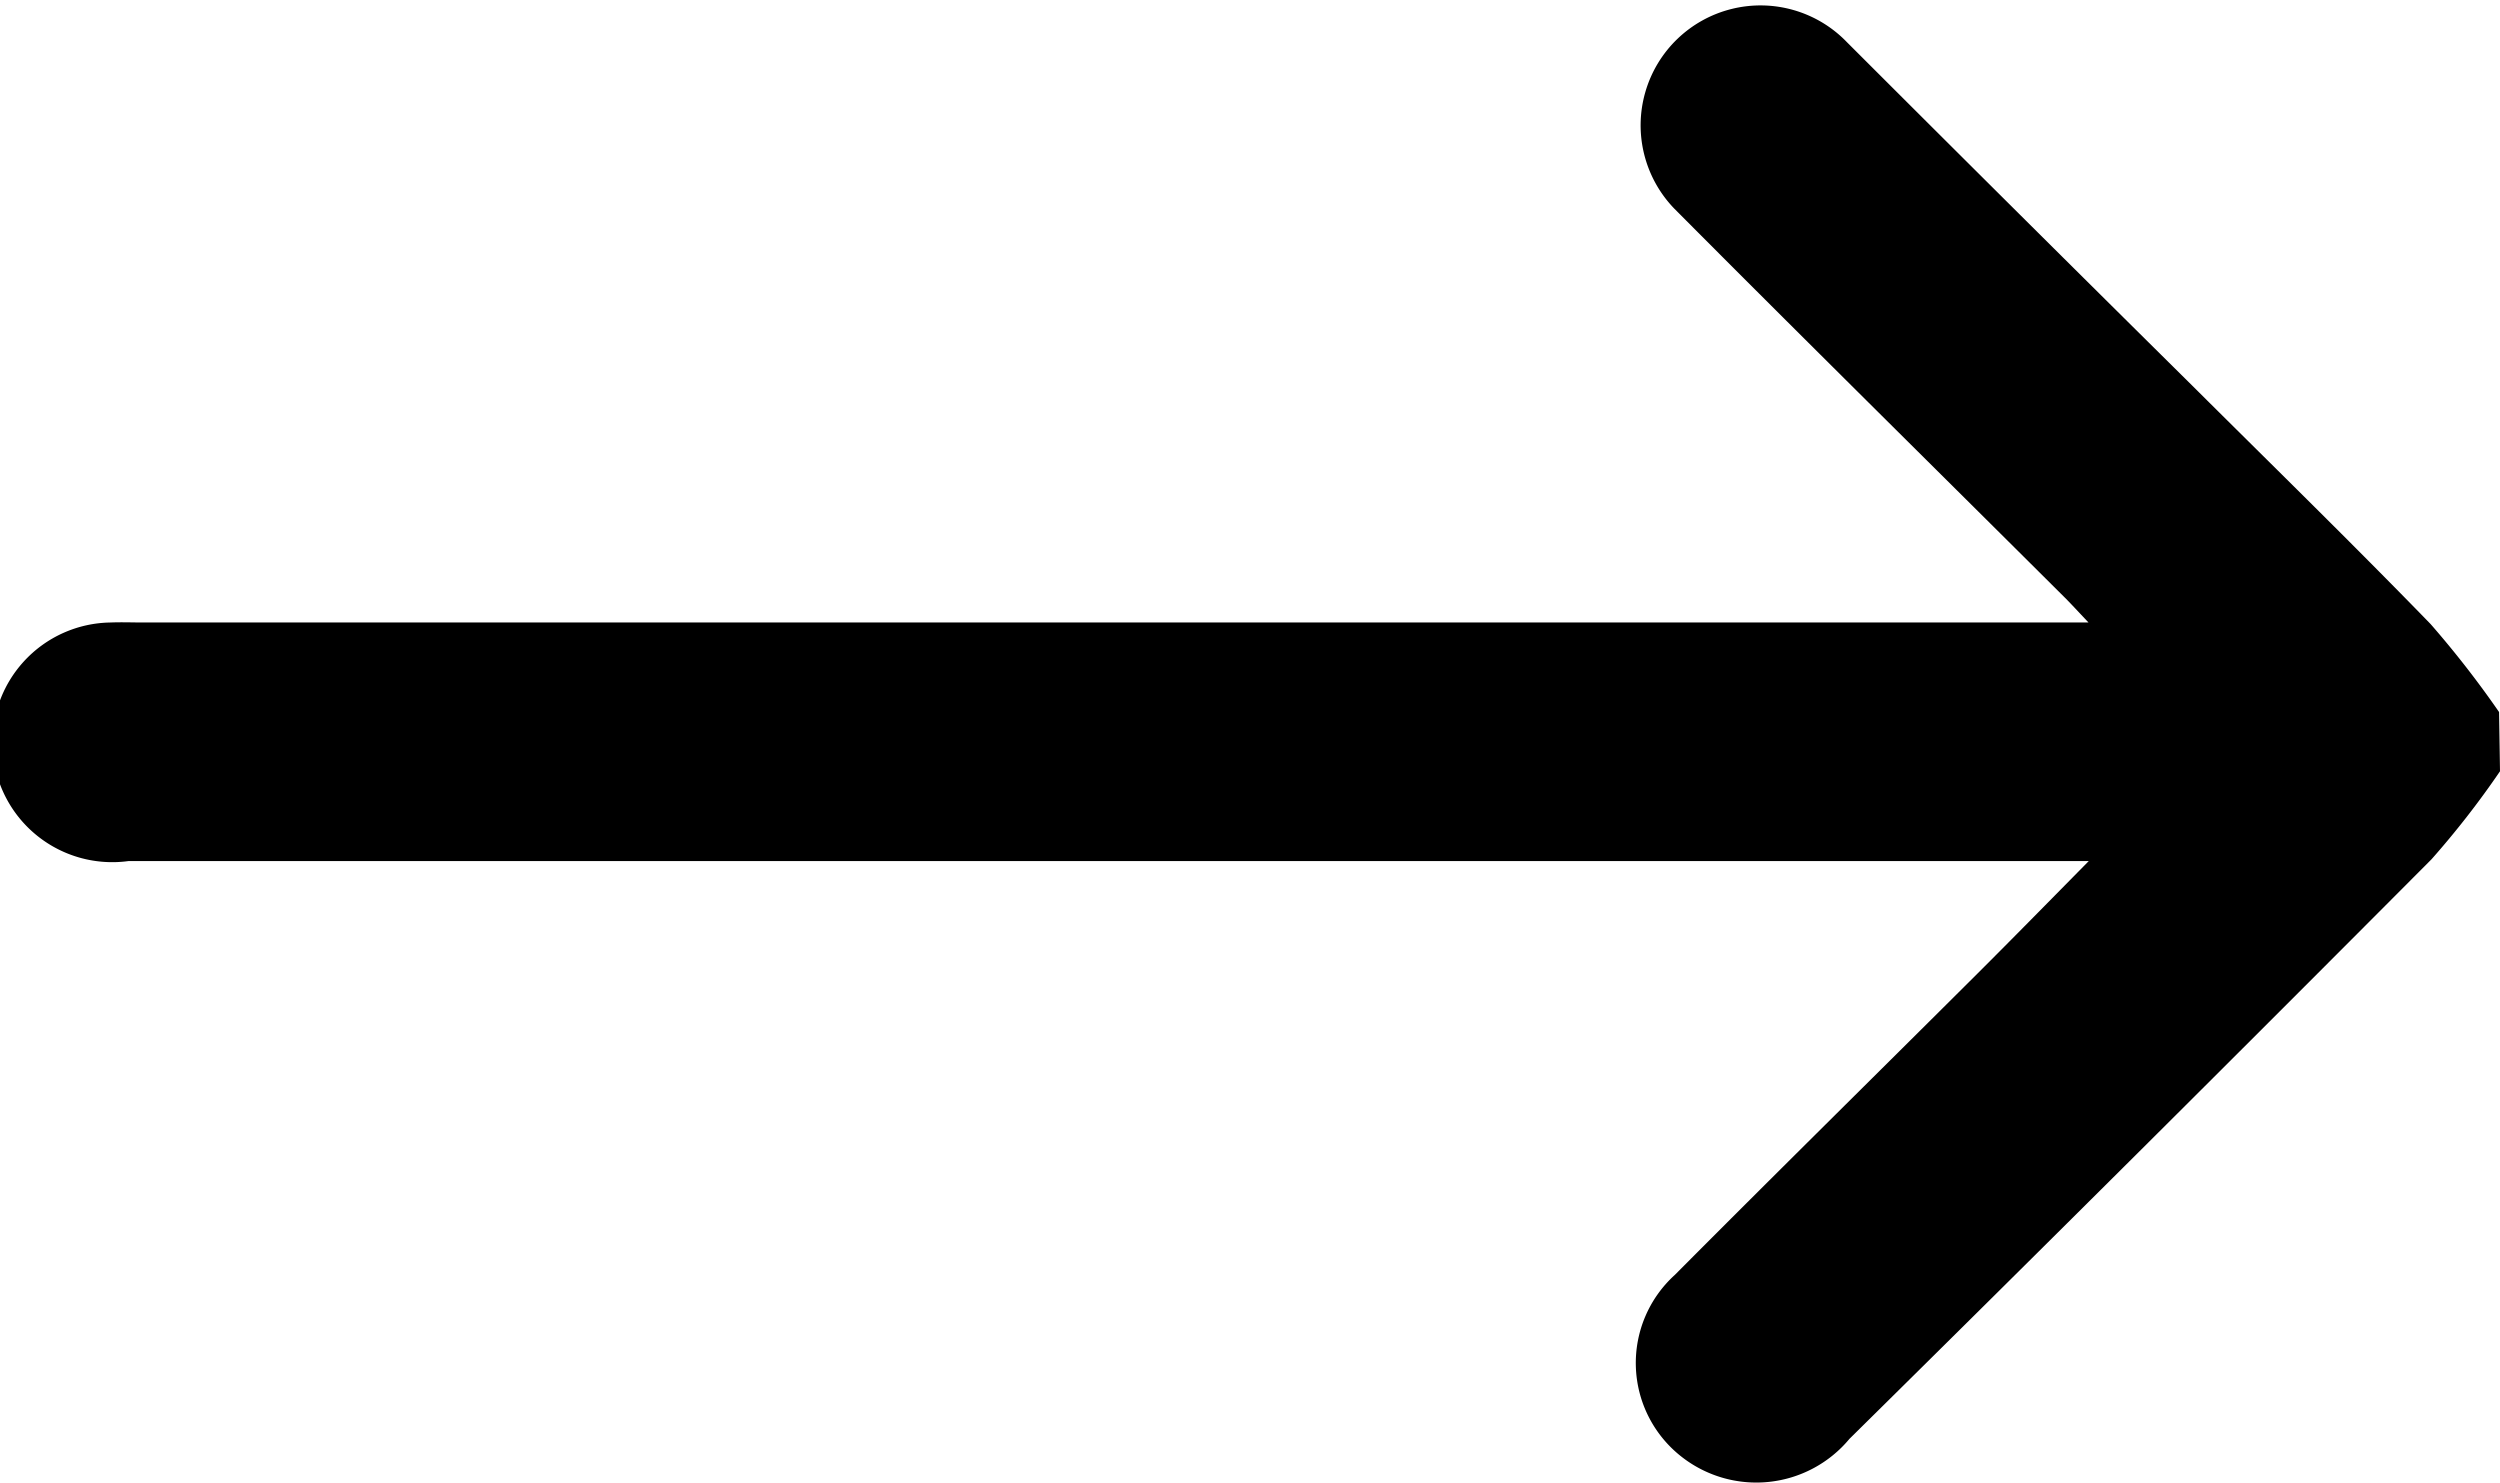 <svg xmlns="http://www.w3.org/2000/svg" width="29.205" height="17.32" viewBox="0 0 29.205 17.32">
  <path id="Path_15155" data-name="Path 15155" d="M285.028,403.78a10.339,10.339,0,0,1-.8,1.028q-3.385,3.4-6.8,6.771a1.415,1.415,0,0,1-1.972.2,1.389,1.389,0,0,1-.067-2.116c1.173-1.179,2.357-2.346,3.535-3.52.417-.416.83-.837,1.3-1.314h-22.9a1.4,1.4,0,1,1-.208-2.787c.128-.005.256,0,.384,0h22.721c-.128-.135-.208-.223-.292-.306-1.516-1.51-3.039-3.013-4.548-4.53a1.4,1.4,0,1,1,2.017-1.944q2.011,2.01,4.032,4.01c.931.927,1.871,1.845,2.787,2.788a11.506,11.506,0,0,1,.8,1.028Z" transform="translate(-255.823 -394.77)"/>
</svg>
